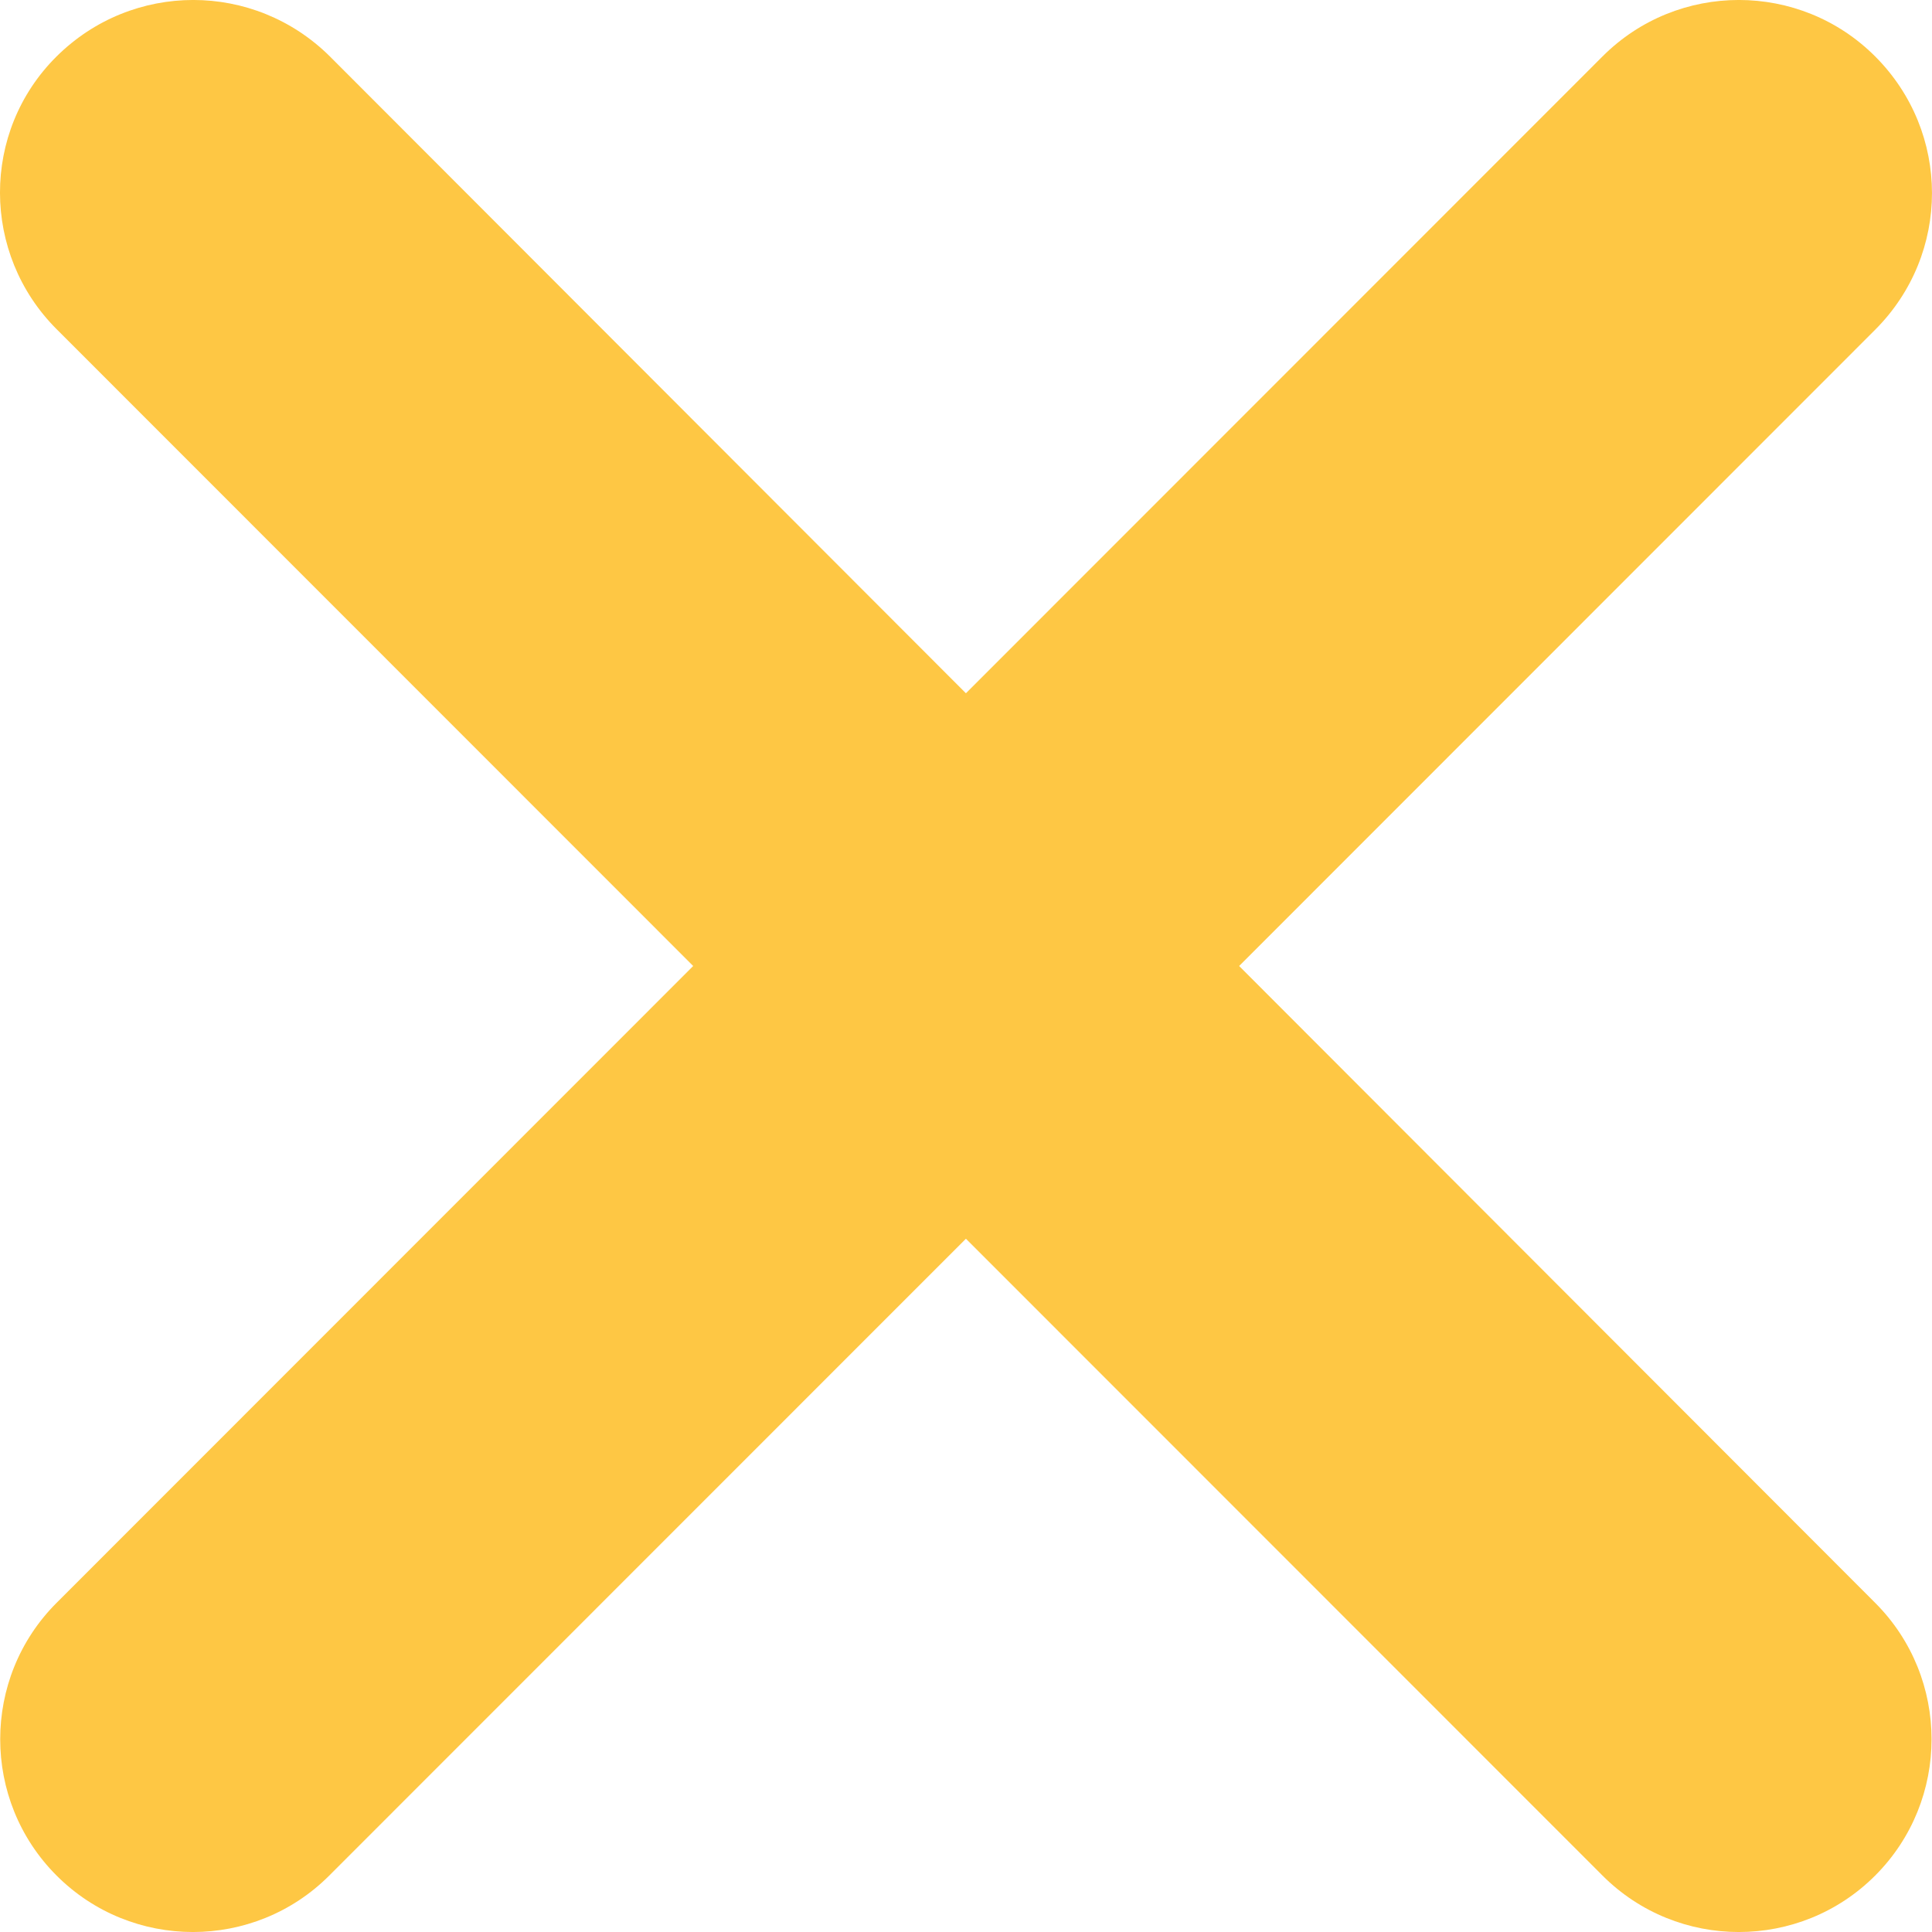 <svg width="24" height="24" viewBox="0 0 24 24" fill="none" xmlns="http://www.w3.org/2000/svg">
<path d="M23.294 0.701C22.36 -0.234 20.841 -0.234 19.907 0.701L11.999 8.612L4.098 0.701C3.156 -0.234 1.645 -0.234 0.703 0.701C-0.238 1.635 -0.231 3.155 0.703 4.089L8.611 12L0.703 19.911C-0.231 20.845 -0.231 22.365 0.703 23.299C1.637 24.234 3.156 24.234 4.09 23.299L11.999 15.388L19.907 23.299C20.841 24.234 22.36 24.234 23.294 23.299C24.228 22.365 24.228 20.845 23.294 19.911L15.393 12L23.294 4.096C24.235 3.155 24.235 1.642 23.294 0.701Z" fill="#FEC744"/>
</svg>
